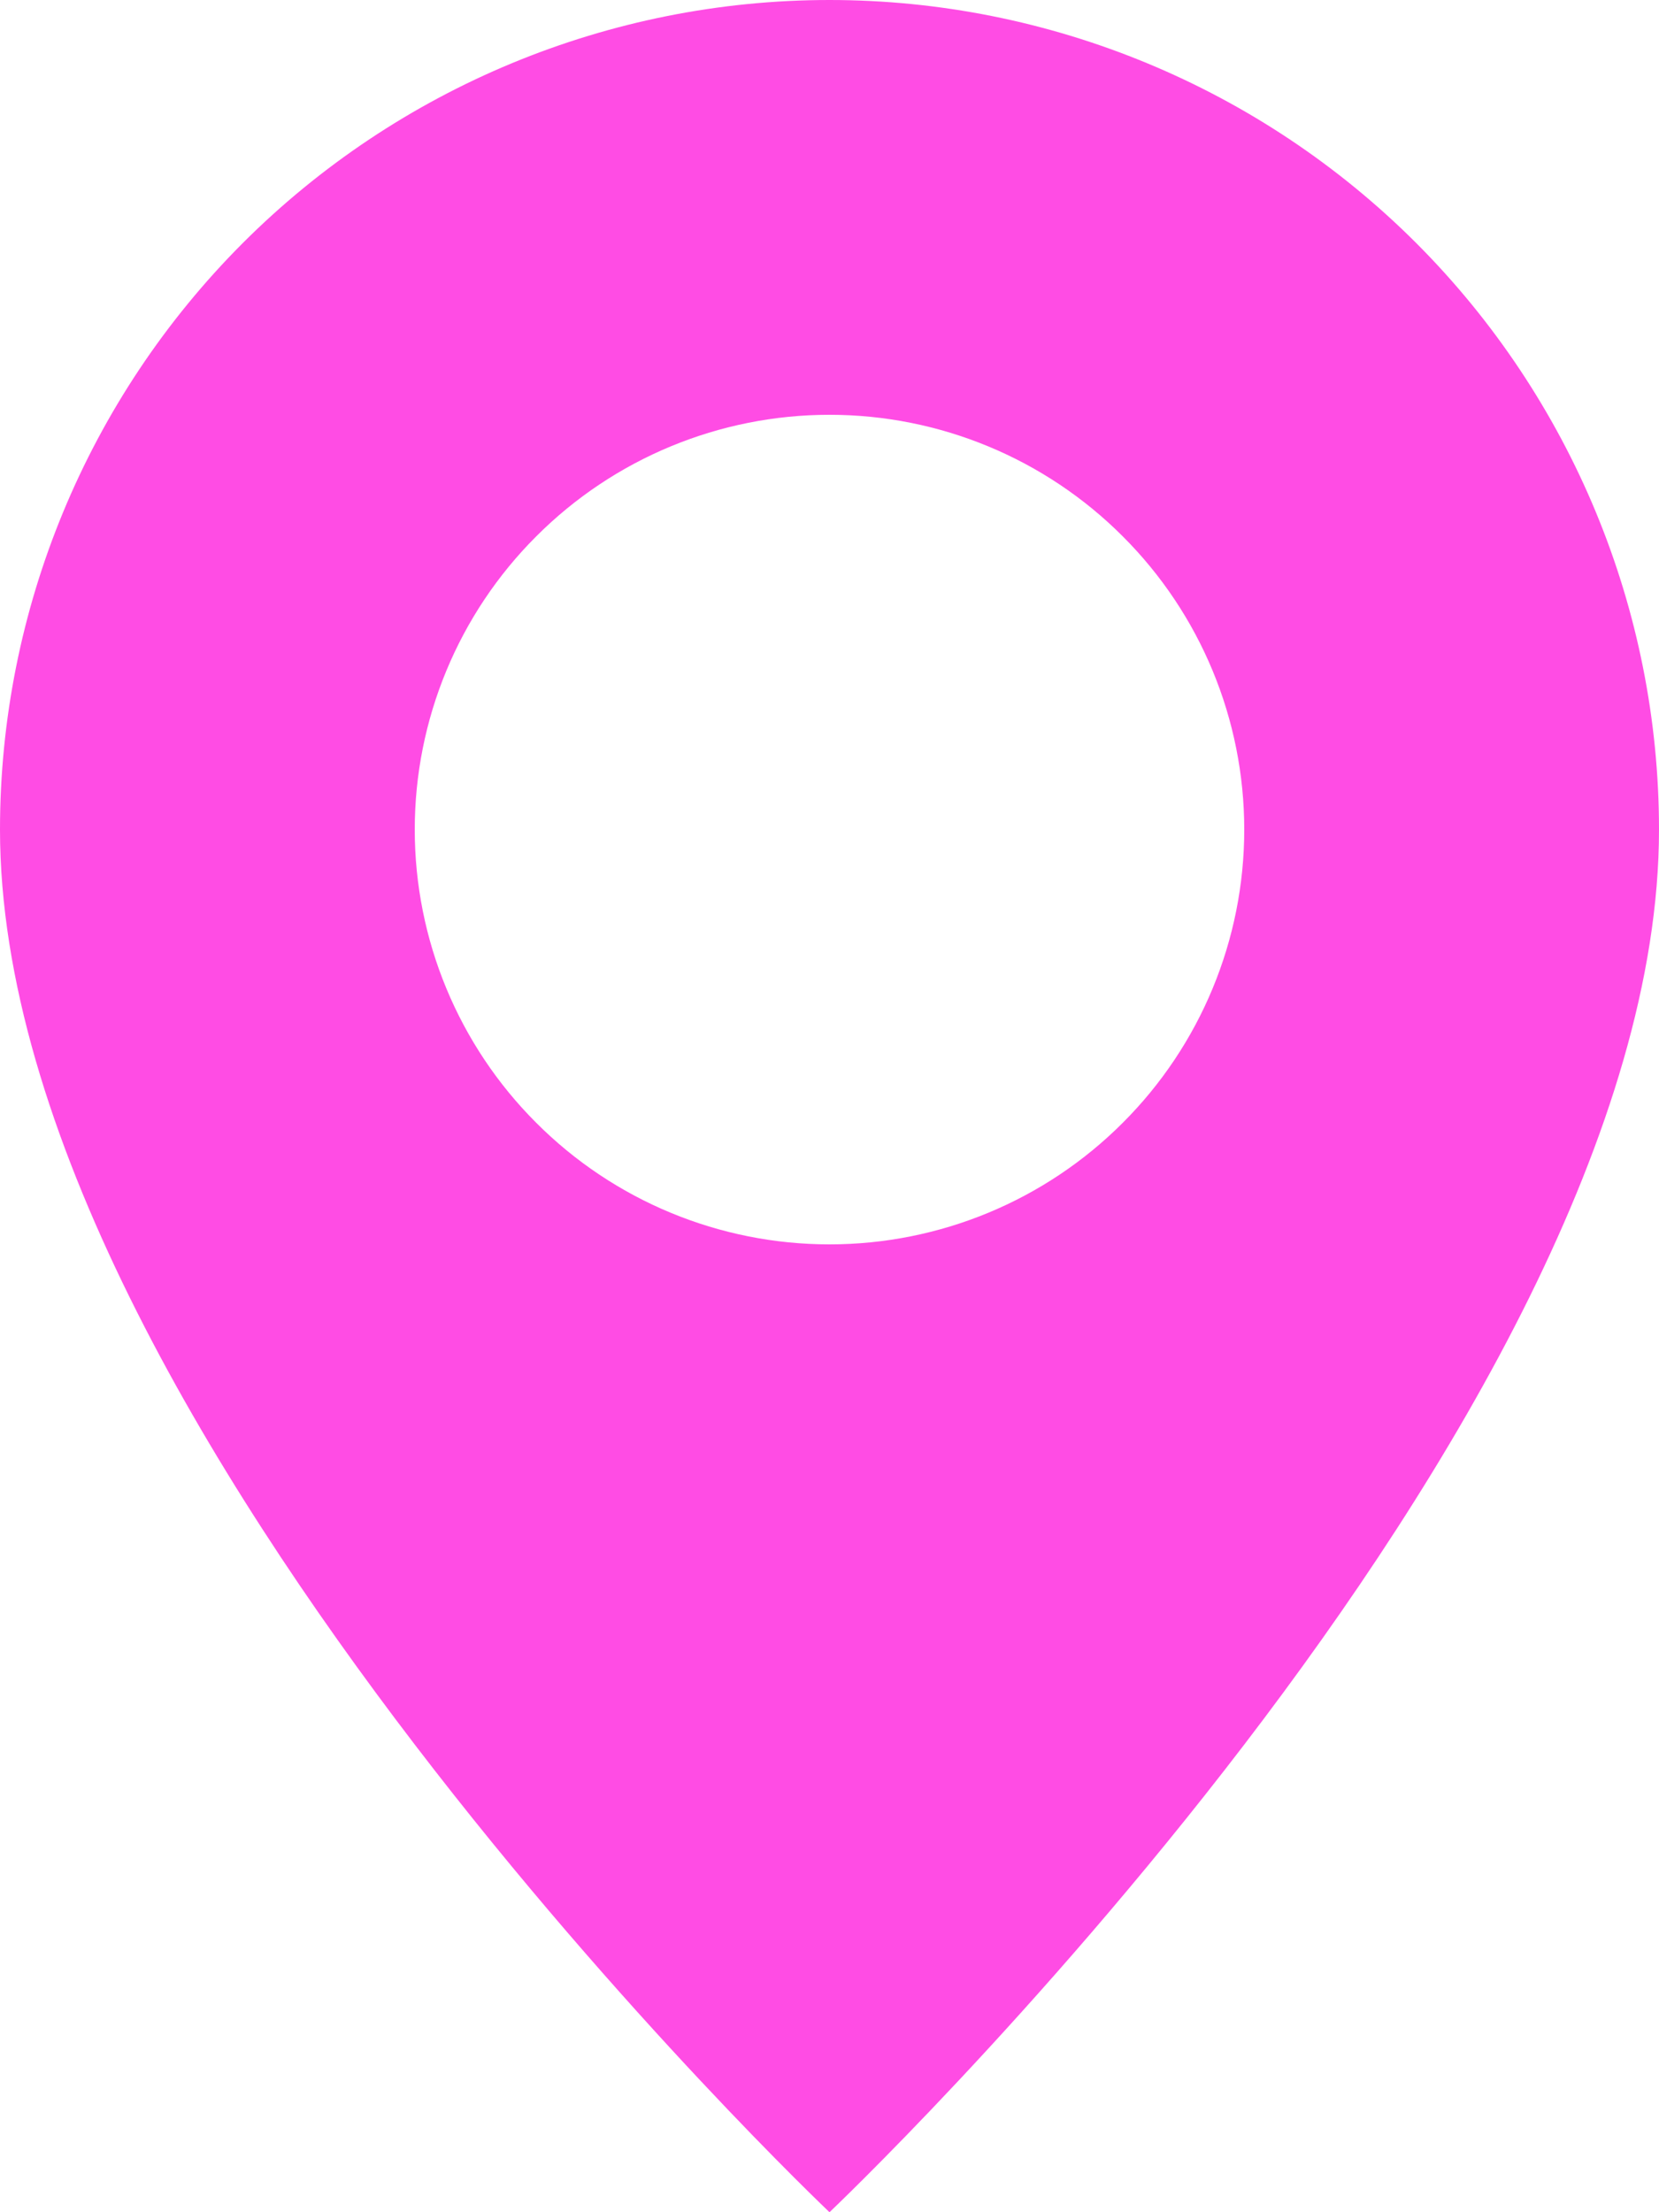 <?xml version="1.0" encoding="UTF-8"?> <svg xmlns="http://www.w3.org/2000/svg" width="12" height="16" viewBox="0 0 12 16" fill="none"> <path d="M6 16C6 16 12 10.314 12 6C12 4.409 11.368 2.883 10.243 1.757C9.117 0.632 7.591 0 6 0C4.409 0 2.883 0.632 1.757 1.757C0.632 2.883 2.37122e-08 4.409 0 6C0 10.314 6 16 6 16ZM6 9C5.204 9 4.441 8.684 3.879 8.121C3.316 7.559 3 6.796 3 6C3 5.204 3.316 4.441 3.879 3.879C4.441 3.316 5.204 3 6 3C6.796 3 7.559 3.316 8.121 3.879C8.684 4.441 9 5.204 9 6C9 6.796 8.684 7.559 8.121 8.121C7.559 8.684 6.796 9 6 9Z" fill="#FF4CE4"></path> </svg> 